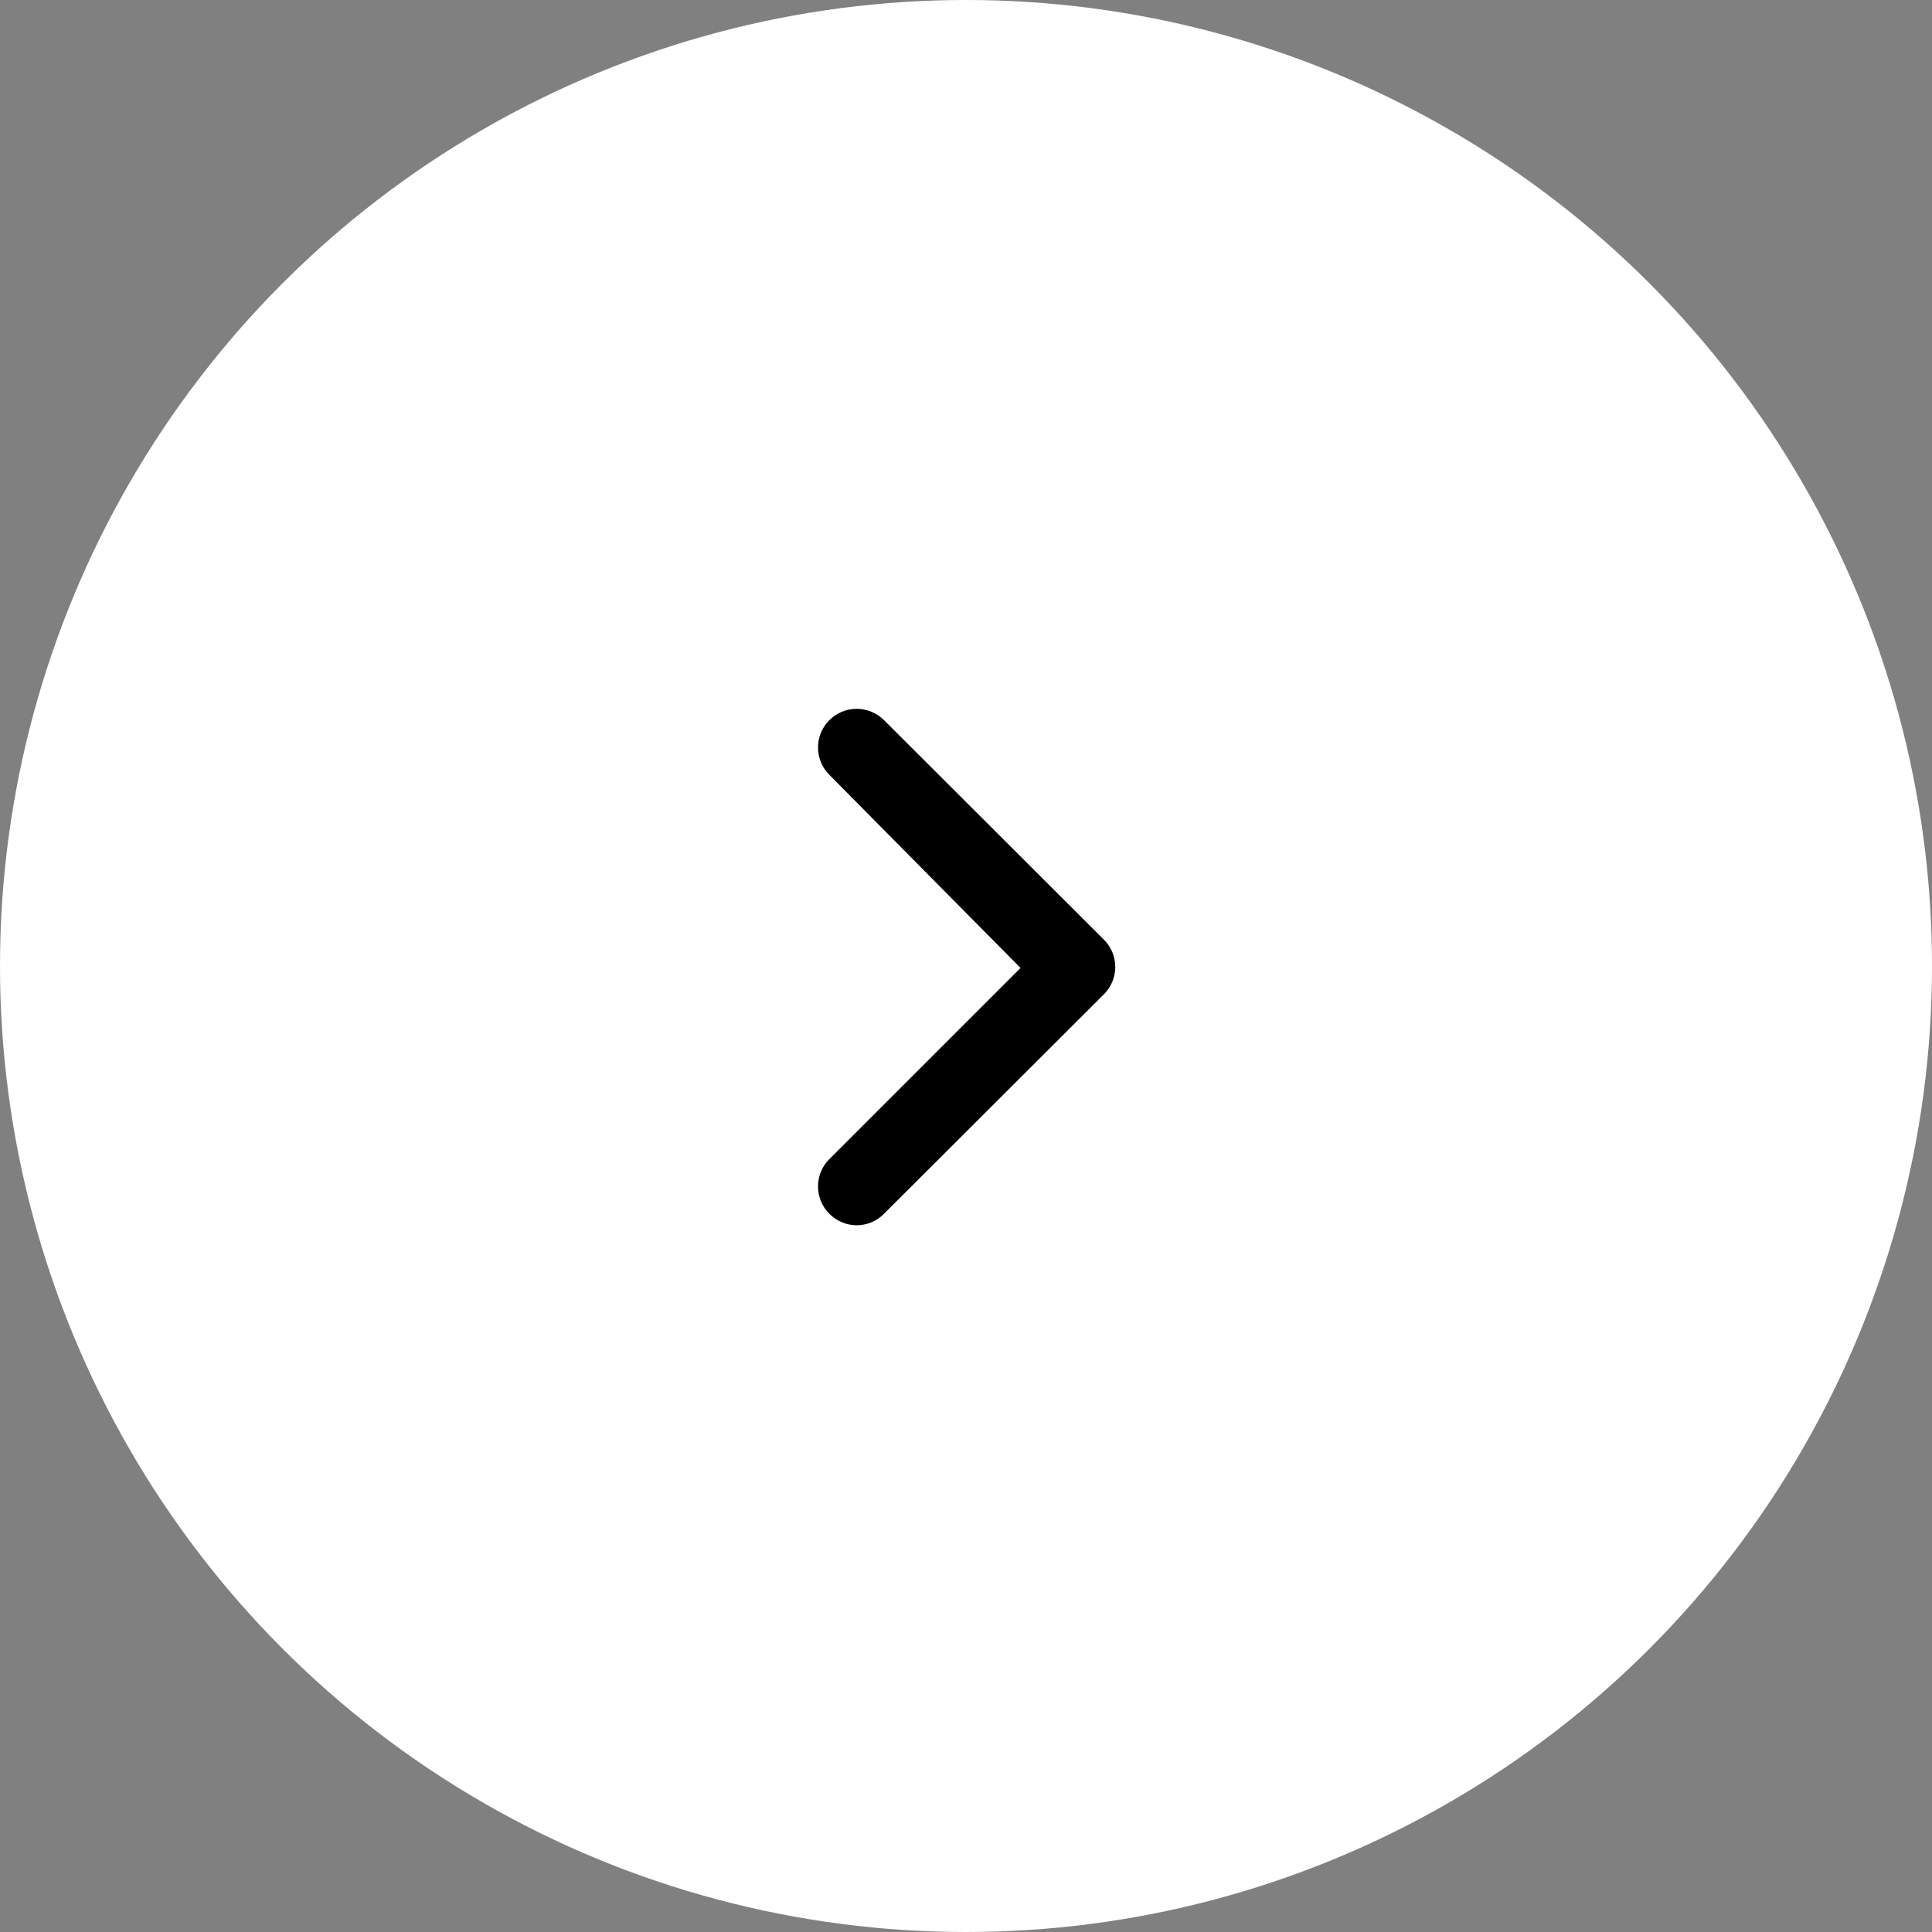 <svg width="50" height="50" viewBox="0 0 50 50" fill="none" xmlns="http://www.w3.org/2000/svg">
<rect x="0" y="0" width="50" height="50" fill="#808080" stroke="none"/>
<circle cx="25" cy="25" r="25" fill="white"/>
<path d="M28.541 24.29L22.881 18.64C22.788 18.546 22.677 18.472 22.555 18.421C22.433 18.37 22.303 18.344 22.171 18.344C22.039 18.344 21.908 18.37 21.786 18.421C21.664 18.472 21.554 18.546 21.461 18.64C21.274 18.827 21.17 19.081 21.17 19.345C21.17 19.609 21.274 19.863 21.461 20.05L26.411 25.05L21.461 30C21.274 30.187 21.17 30.441 21.17 30.705C21.17 30.969 21.274 31.223 21.461 31.41C21.553 31.505 21.664 31.58 21.786 31.631C21.907 31.683 22.038 31.709 22.171 31.71C22.303 31.709 22.434 31.683 22.556 31.631C22.678 31.58 22.788 31.505 22.881 31.41L28.541 25.76C28.642 25.666 28.723 25.553 28.779 25.426C28.834 25.3 28.863 25.163 28.863 25.025C28.863 24.887 28.834 24.75 28.779 24.624C28.723 24.497 28.642 24.384 28.541 24.29Z" fill="black"/>
</svg>
